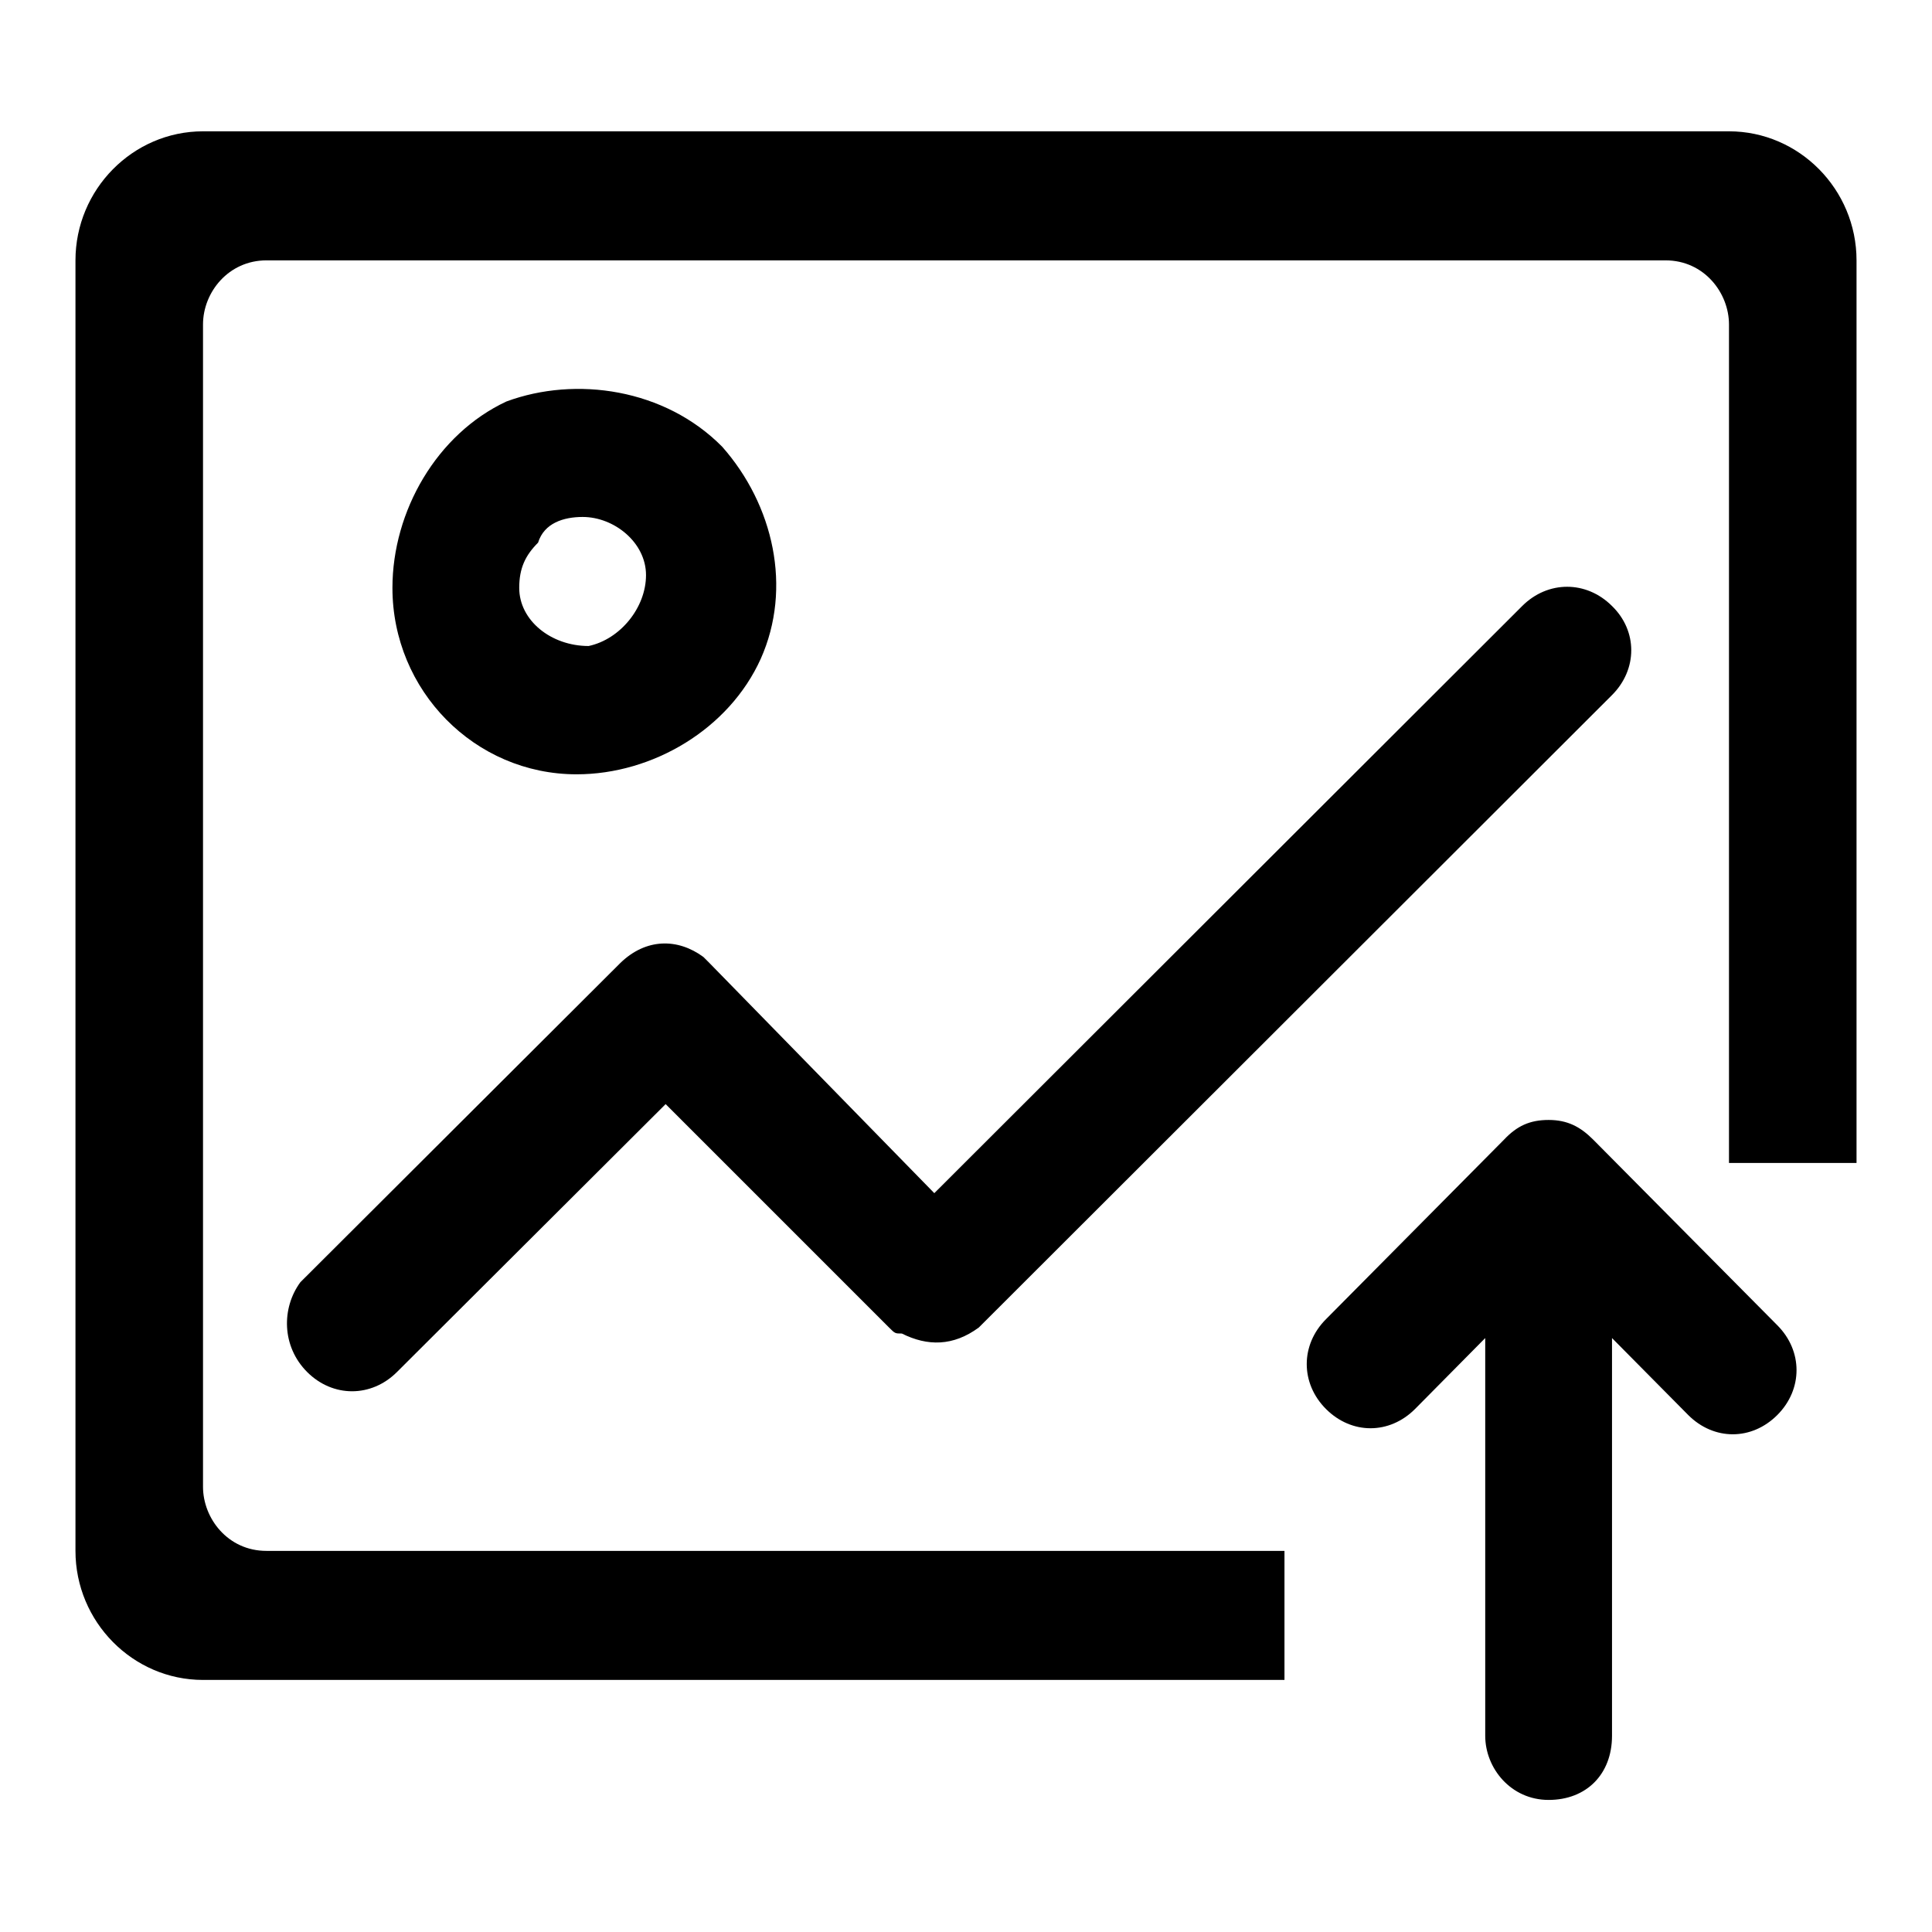 <?xml version="1.0" encoding="utf-8"?>
<!-- Svg Vector Icons : http://www.onlinewebfonts.com/icon -->
<!DOCTYPE svg PUBLIC "-//W3C//DTD SVG 1.1//EN" "http://www.w3.org/Graphics/SVG/1.1/DTD/svg11.dtd">
<svg version="1.1" xmlns="http://www.w3.org/2000/svg" xmlns:xlink="http://www.w3.org/1999/xlink" x="0px" y="0px" viewBox="0 0 256 256" enable-background="new 0 0 256 256" xml:space="preserve">
<g> <path fill="#000000" d="M229.1,17.4H26.9c-9.3,0-16.9,7.7-16.9,17.1v171c0,9.4,7.6,17.1,16.9,17.1h143.3v-17.1H35.3 c-5.1,0-8.4-4.3-8.4-8.5V43c0-4.3,3.4-8.5,8.4-8.5h185.4c5.1,0,8.4,4.3,8.4,8.5v111.1H246V34.5C246,25.1,238.4,17.4,229.1,17.4z  M211.1,151c-1.7-1.7-3.4-2.6-5.9-2.6c-2.5,0-4.2,0.8-5.9,2.6l-23.6,23.8c-3.4,3.4-3.4,8.5,0,11.9c3.4,3.4,8.4,3.4,11.8,0l9.3-9.4 v52.7c0,4.3,3.4,8.5,8.4,8.5s8.4-3.4,8.4-8.5v-52.7l10.1,10.2c3.4,3.4,8.4,3.4,11.8,0c3.4-3.4,3.4-8.5,0-11.9L211.1,151L211.1,151z  M100.8,87.3c4.2-9.4,1.7-20.4-5.1-28.1c-7.6-7.7-19.4-9.4-28.6-6C57.9,57.5,52,67.7,52,77.9c0,13.6,10.9,24.7,24.4,24.7 C86.5,102.6,96.6,96.6,100.8,87.3L100.8,87.3z M68.8,77.9c0-2.6,0.8-4.3,2.5-6c0.8-2.6,3.4-3.4,5.9-3.4c4.2,0,8.4,3.4,8.4,7.7 c0,4.3-3.4,8.5-7.6,9.4C73,85.6,68.8,82.2,68.8,77.9L68.8,77.9z M40.7,181.8c3.4,3.4,8.5,3.4,11.9,0l35.6-35.5l29.6,29.6 c0.8,0.8,0.8,0.8,1.7,0.8c3.4,1.7,6.8,1.7,10.2-0.8l83.9-83.8c3.4-3.4,3.4-8.5,0-11.8c-3.4-3.4-8.5-3.4-11.9,0l-77.9,77.8L94,127.6 l-0.8-0.8c-3.4-2.5-7.6-2.5-11,0.8l-42.4,42.3C37.3,173.3,37.3,178.4,40.7,181.8L40.7,181.8L40.7,181.8z"/></g>
</svg>